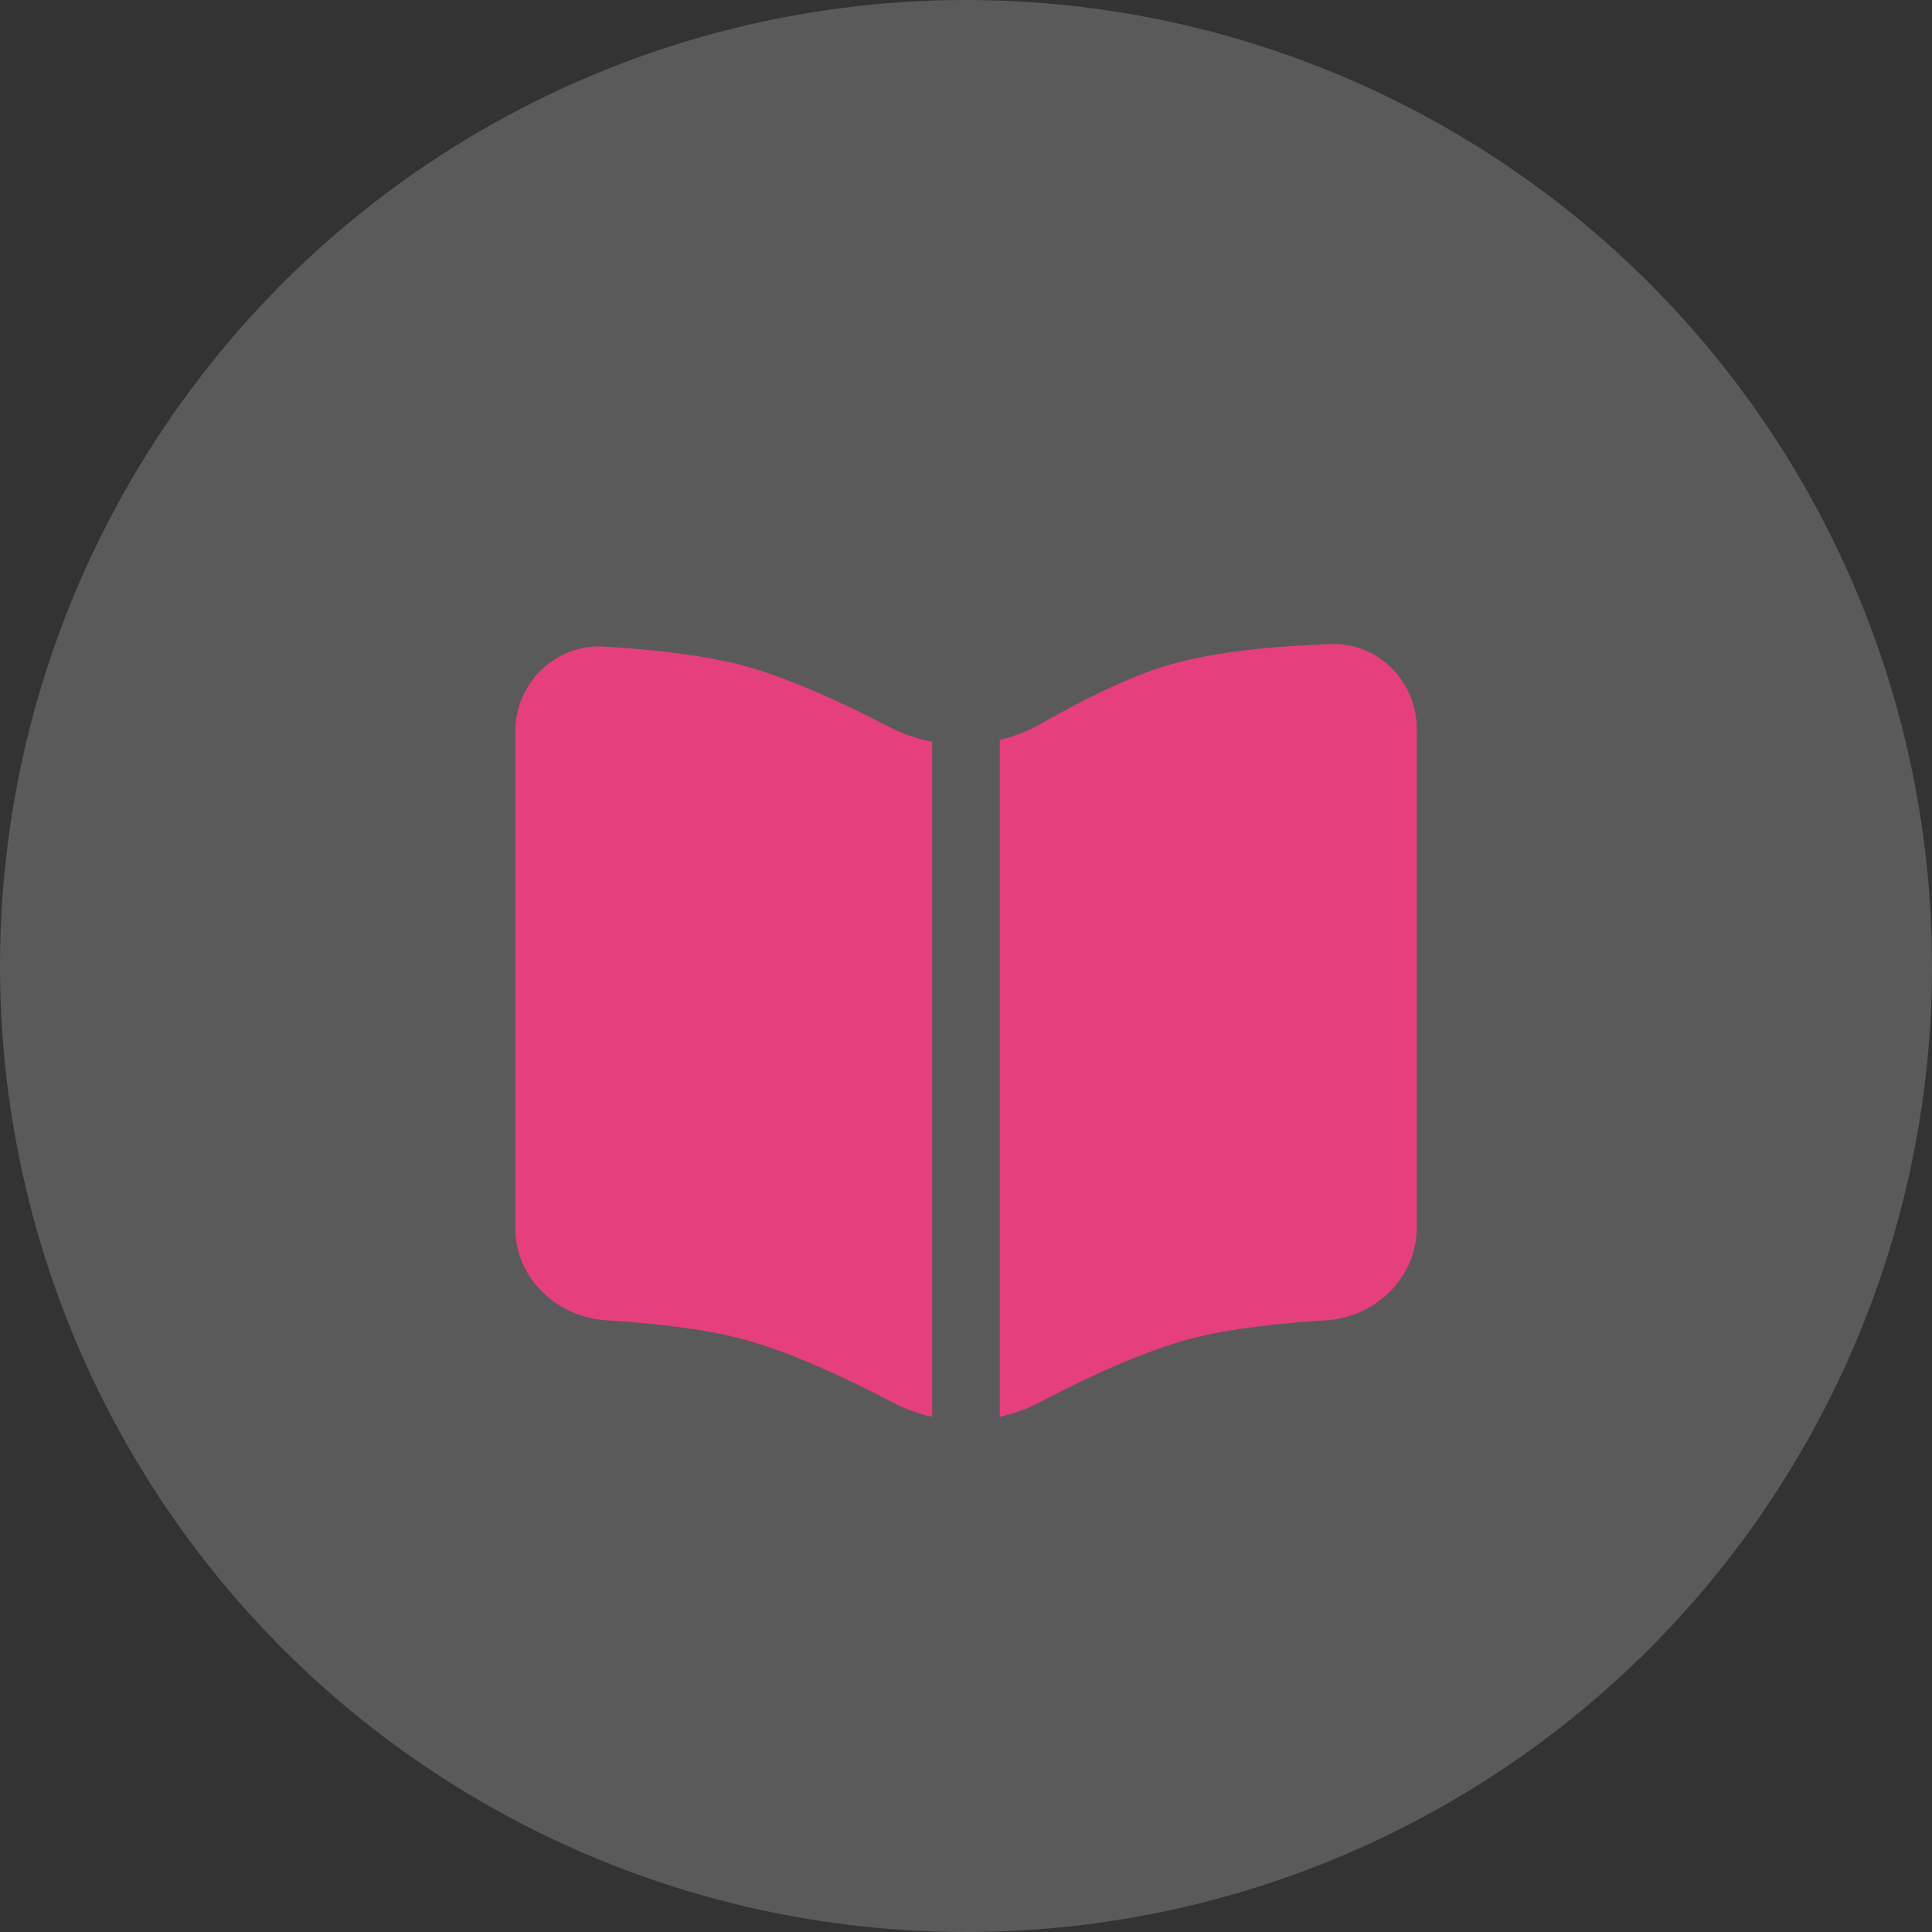 <?xml version="1.0" encoding="UTF-8"?> <svg xmlns="http://www.w3.org/2000/svg" width="30" height="30" viewBox="0 0 30 30" fill="none"><rect x="0" y="0" width="30" height="30" fill="#333333" stroke="none"/><circle opacity="0.2" cx="15" cy="15" r="15" fill="white" fill-opacity="0.97"></circle><path d="M8 19.066V11.368C8 10.609 8.62 9.993 9.387 10.04C10.071 10.081 10.879 10.163 11.5 10.324C12.235 10.515 13.107 10.923 13.797 11.283C14.012 11.395 14.241 11.473 14.475 11.517V22C14.261 21.954 14.054 21.878 13.86 21.776C13.16 21.409 12.257 20.982 11.5 20.785C10.886 20.625 10.089 20.543 9.411 20.501C8.634 20.453 8 19.834 8 19.066ZM15.525 22C15.739 21.954 15.946 21.878 16.14 21.776C16.84 21.409 17.743 20.982 18.5 20.785C19.114 20.625 19.911 20.543 20.59 20.501C21.366 20.453 22 19.833 22 19.065V11.323C22 10.583 21.408 9.975 20.657 10.001C19.867 10.028 18.883 10.109 18.15 10.325C17.514 10.513 16.774 10.889 16.172 11.234C15.97 11.349 15.752 11.435 15.525 11.489V22Z" fill="#E63F7D"></path></svg> 